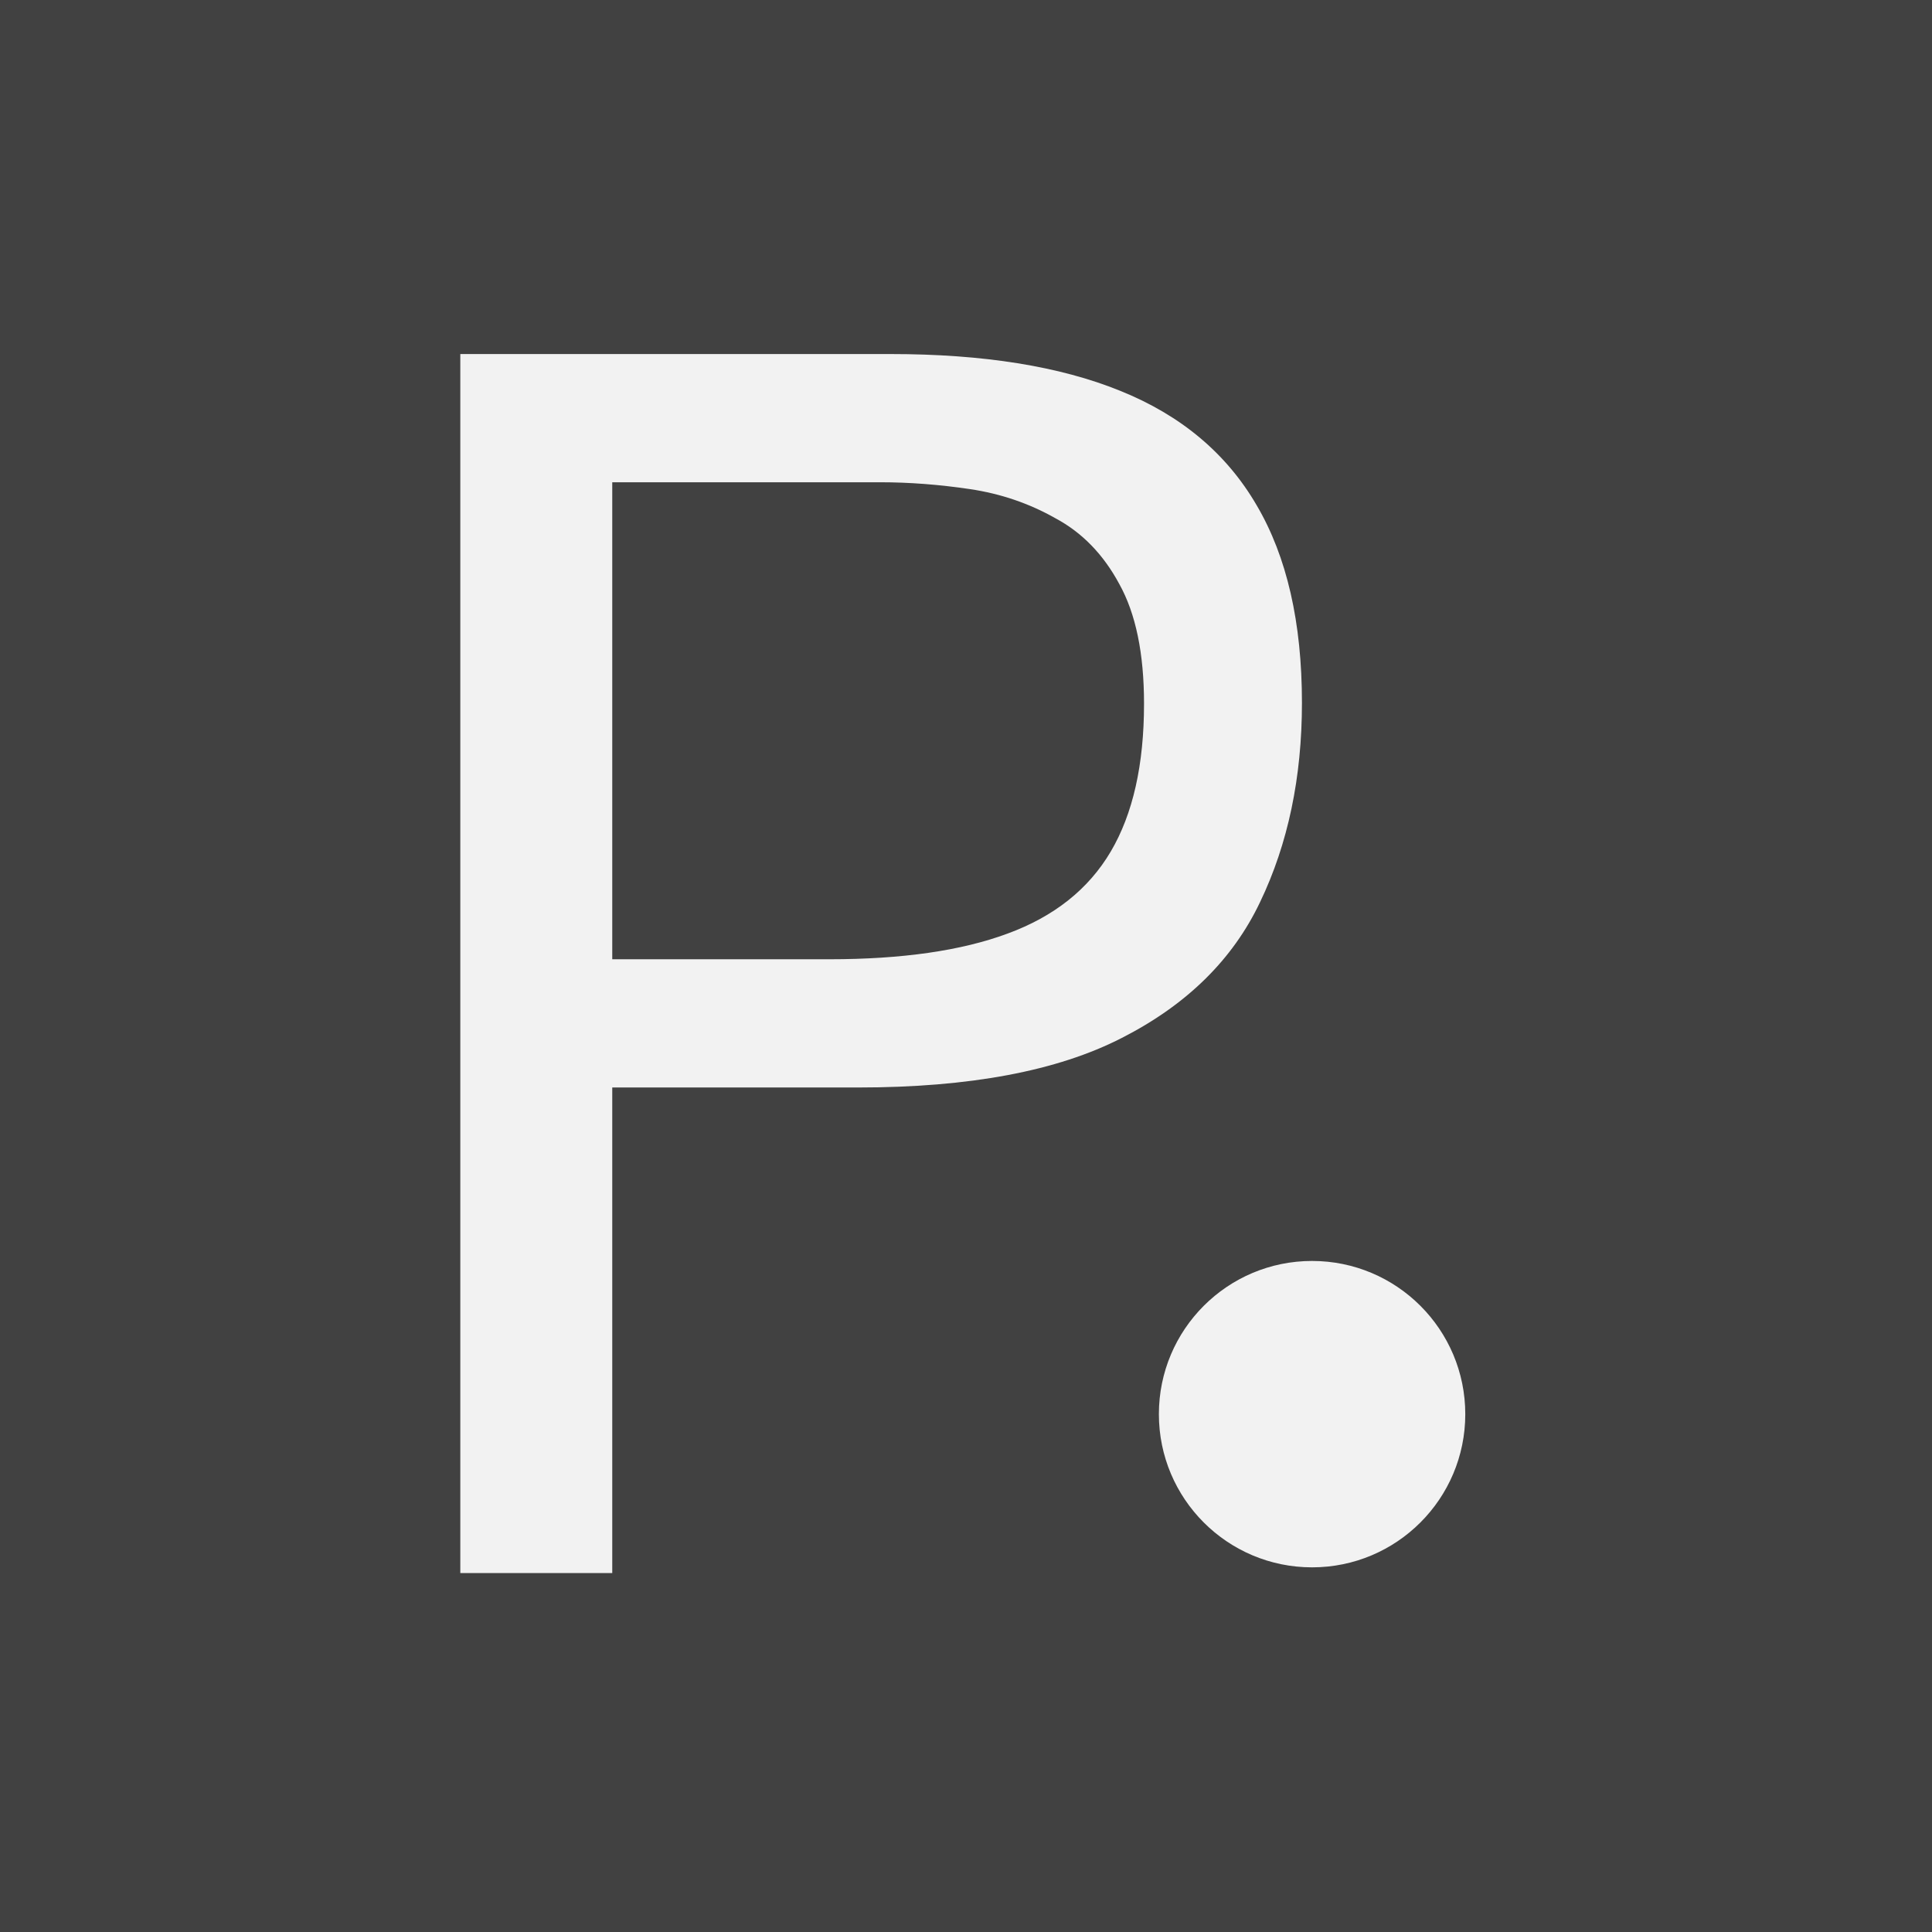 <?xml version="1.0" encoding="UTF-8"?> <svg xmlns="http://www.w3.org/2000/svg" width="183" height="183" viewBox="0 0 183 183" fill="none"><rect width="183" height="183" fill="#414141"></rect><path d="M43.601 149C43.601 142.576 43.601 136.395 43.601 130.458C43.601 124.52 43.601 117.988 43.601 110.862V72.077C43.601 64.897 43.601 58.285 43.601 52.239C43.601 46.193 43.601 39.958 43.601 33.535C47.967 33.535 53.6 33.535 60.499 33.535C67.453 33.535 75.403 33.535 84.35 33.535C93.136 33.535 100.386 34.695 106.1 37.016C111.867 39.337 116.179 42.954 119.036 47.867C121.893 52.725 123.321 58.96 123.321 66.571C123.321 73.642 122 79.931 119.359 85.437C116.772 90.889 112.406 95.181 106.261 98.312C100.17 101.443 91.843 103.008 81.278 103.008C78.583 103.008 75.699 103.008 72.627 103.008C69.555 103.008 66.563 103.008 63.653 103.008C60.742 103.008 58.209 103.008 56.053 103.008V90.862H78.529C85.428 90.862 91.061 90.053 95.427 88.433C99.847 86.814 103.108 84.223 105.21 80.66C107.312 77.097 108.363 72.428 108.363 66.652C108.363 61.902 107.582 58.123 106.019 55.316C104.509 52.509 102.488 50.431 99.955 49.081C97.475 47.678 94.78 46.76 91.87 46.328C88.959 45.896 86.129 45.68 83.38 45.68H50.878L57.993 35.64C57.993 42.117 57.993 48.379 57.993 54.425C57.993 60.417 57.993 67.003 57.993 74.182V110.862C57.993 117.988 57.993 124.52 57.993 130.458C57.993 136.395 57.993 142.576 57.993 149H43.601Z" fill="#F2F2F2"></path><circle cx="124.281" cy="133.949" r="14.511" fill="#F2F2F2"></circle></svg> 